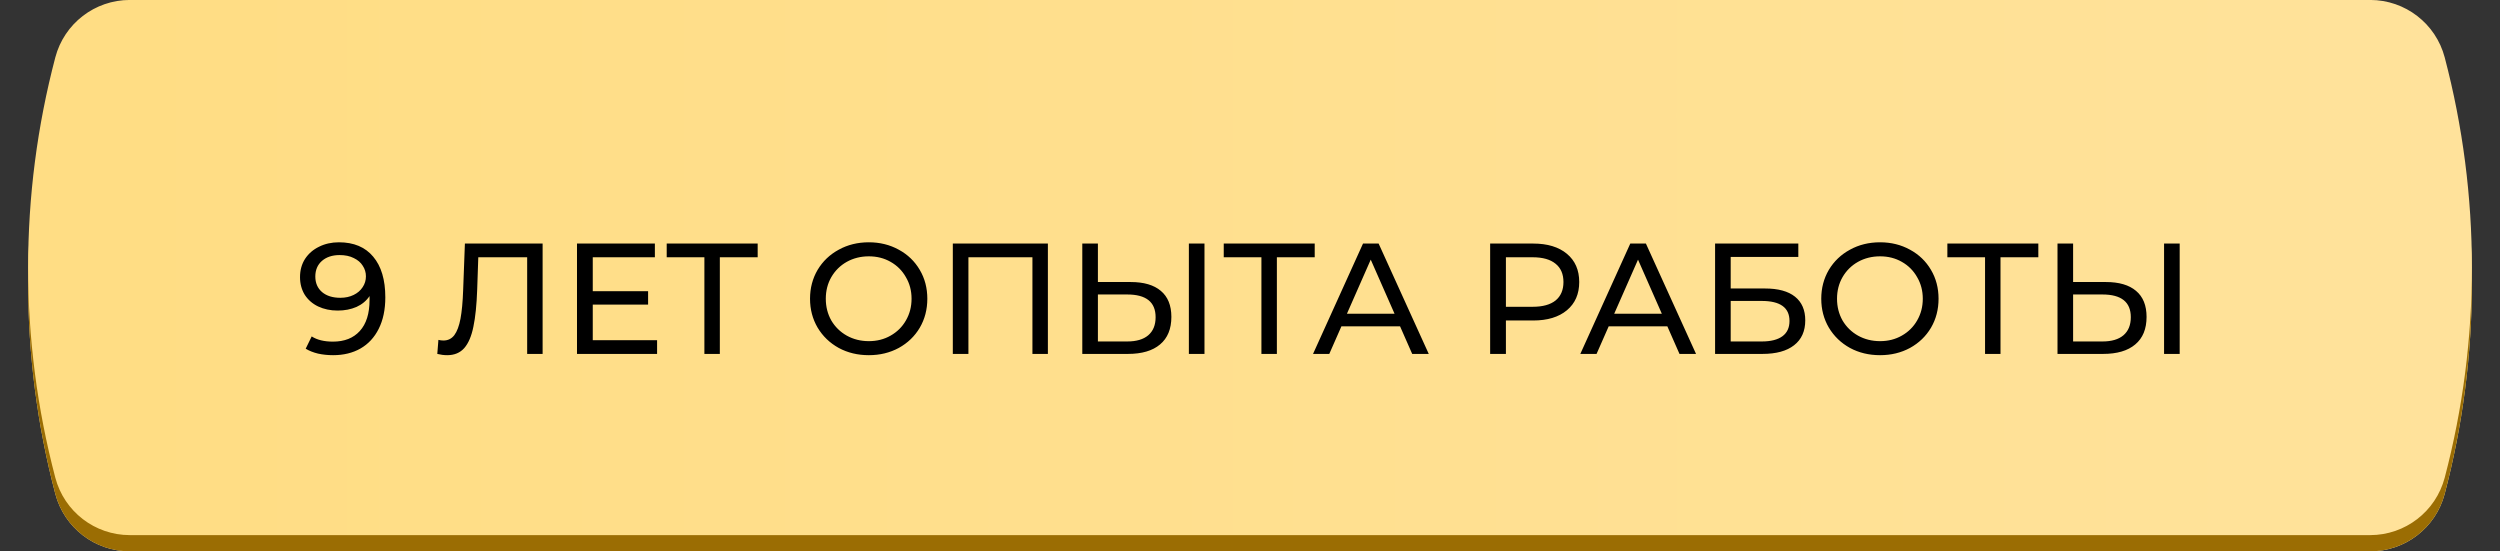 <?xml version="1.0" encoding="UTF-8"?> <svg xmlns="http://www.w3.org/2000/svg" viewBox="0 0 313.179 69.059" fill="none"><rect x="0" y="0" width="313.179" height="69.059" fill="#333333" stroke="none"/><g clip-path="url(#clip0_225_87)"><g clip-path="url(#clip1_225_87)"><g clip-path="url(#clip2_225_87)"><path d="M6.928 9.22C8.044 4.979 11.878 2.023 16.263 2.023H296.915C301.302 2.023 305.136 4.979 306.251 9.22C310.792 26.475 310.792 44.612 306.251 61.868C305.136 66.108 301.302 69.064 296.915 69.064H16.263C11.878 69.064 8.044 66.108 6.928 61.868C2.386 44.612 2.386 26.475 6.928 9.22Z" fill="url(#paint0_linear_225_87)"></path><path d="M6.928 9.22C8.044 4.979 11.878 2.023 16.263 2.023H296.915C301.302 2.023 305.136 4.979 306.251 9.22C310.792 26.475 310.792 44.612 306.251 61.868C305.136 66.108 301.302 69.064 296.915 69.064H16.263C11.878 69.064 8.044 66.108 6.928 61.868C2.386 44.612 2.386 26.475 6.928 9.22Z" fill="#9B6D03"></path><path d="M16.264 0.387H296.918C301.124 0.387 304.801 3.222 305.873 7.29C310.397 24.481 310.397 42.549 305.873 59.739C304.801 63.807 301.124 66.642 296.918 66.642H16.264C12.057 66.642 8.379 63.807 7.308 59.739C2.784 42.549 2.784 24.481 7.308 7.29C8.379 3.222 12.057 0.387 16.264 0.387Z" fill="url(#paint1_linear_225_87)" stroke="url(#paint2_linear_225_87)" stroke-width="0.785"></path><path d="M42.462 30.353C44.319 30.353 45.747 30.952 46.748 32.15C47.762 33.348 48.269 35.047 48.269 37.246C48.269 38.786 47.992 40.103 47.44 41.196C46.9 42.275 46.136 43.098 45.148 43.665C44.174 44.217 43.035 44.494 41.732 44.494C41.06 44.494 40.428 44.428 39.836 44.296C39.243 44.152 38.73 43.948 38.295 43.684L39.046 42.144C39.717 42.578 40.606 42.796 41.712 42.796C43.147 42.796 44.266 42.354 45.069 41.472C45.886 40.577 46.294 39.28 46.294 37.581V37.088C45.899 37.68 45.352 38.134 44.655 38.451C43.957 38.753 43.173 38.905 42.304 38.905C41.396 38.905 40.58 38.733 39.855 38.391C39.144 38.049 38.585 37.562 38.177 36.93C37.782 36.285 37.584 35.547 37.584 34.718C37.584 33.849 37.795 33.085 38.216 32.427C38.651 31.768 39.237 31.261 39.974 30.906C40.711 30.537 41.541 30.353 42.462 30.353ZM42.64 37.305C43.259 37.305 43.812 37.187 44.299 36.949C44.786 36.712 45.162 36.39 45.425 35.982C45.701 35.573 45.84 35.119 45.84 34.619C45.84 34.132 45.708 33.691 45.445 33.296C45.195 32.888 44.819 32.565 44.319 32.328C43.832 32.078 43.239 31.953 42.541 31.953C41.633 31.953 40.895 32.196 40.329 32.683C39.776 33.171 39.5 33.822 39.5 34.639C39.5 35.455 39.783 36.107 40.349 36.594C40.915 37.068 41.679 37.305 42.64 37.305ZM67.974 30.511V44.336H66.039V32.229H59.916L59.778 36.278C59.712 38.187 59.554 39.734 59.304 40.919C59.067 42.104 58.685 43 58.159 43.605C57.632 44.198 56.921 44.494 56.026 44.494C55.617 44.494 55.203 44.441 54.781 44.336L54.92 42.578C55.13 42.631 55.341 42.657 55.552 42.657C56.118 42.657 56.572 42.433 56.914 41.986C57.257 41.525 57.513 40.84 57.685 39.932C57.856 39.023 57.968 37.825 58.02 36.337L58.238 30.511H67.974ZM82.314 42.618V44.336H72.281V30.511H82.037V32.229H74.256V36.475H81.188V38.154H74.256V42.618H82.314ZM94.915 32.229H90.175V44.336H88.24V32.229H83.519V30.511H94.915V32.229ZM108.841 44.494C107.445 44.494 106.187 44.191 105.068 43.585C103.949 42.967 103.067 42.117 102.422 41.038C101.79 39.958 101.474 38.753 101.474 37.424C101.474 36.094 101.79 34.889 102.422 33.809C103.067 32.73 103.949 31.887 105.068 31.281C106.187 30.662 107.445 30.353 108.841 30.353C110.223 30.353 111.474 30.662 112.593 31.281C113.712 31.887 114.588 32.73 115.22 33.809C115.852 34.876 116.168 36.081 116.168 37.424C116.168 38.766 115.852 39.978 115.22 41.057C114.588 42.124 113.712 42.967 112.593 43.585C111.474 44.191 110.223 44.494 108.841 44.494ZM108.841 42.736C109.854 42.736 110.763 42.506 111.566 42.045C112.383 41.584 113.021 40.952 113.482 40.149C113.956 39.333 114.193 38.424 114.193 37.424C114.193 36.423 113.956 35.521 113.482 34.718C113.021 33.901 112.383 33.263 111.566 32.802C110.763 32.341 109.854 32.111 108.841 32.111C107.827 32.111 106.905 32.341 106.076 32.802C105.259 33.263 104.614 33.901 104.14 34.718C103.679 35.521 103.449 36.423 103.449 37.424C103.449 38.424 103.679 39.333 104.14 40.149C104.614 40.952 105.259 41.584 106.076 42.045C106.905 42.506 107.827 42.736 108.841 42.736ZM131.27 30.511V44.336H129.334V32.229H121.316V44.336H119.361V30.511H131.27ZM141.644 35.33C143.29 35.33 144.548 35.699 145.417 36.436C146.299 37.173 146.74 38.26 146.74 39.695C146.74 41.209 146.266 42.361 145.318 43.151C144.383 43.941 143.04 44.336 141.289 44.336H135.581V30.511H137.536V35.33H141.644ZM141.21 42.776C142.355 42.776 143.231 42.519 143.837 42.005C144.456 41.479 144.765 40.722 144.765 39.734C144.765 37.838 143.58 36.89 141.21 36.89H137.536V42.776H141.21ZM148.932 30.511H150.887V44.336H148.932V30.511ZM164.696 32.229H159.956V44.336H158.02V32.229H153.3V30.511H164.696V32.229ZM175.388 40.88H168.041L166.521 44.336H164.486L170.747 30.511H172.702L178.983 44.336H176.909L175.388 40.88ZM174.697 39.3L171.715 32.525L168.733 39.3H174.697ZM192.064 30.511C193.855 30.511 195.264 30.939 196.291 31.795C197.318 32.651 197.832 33.829 197.832 35.33C197.832 36.831 197.318 38.009 196.291 38.865C195.264 39.721 193.855 40.149 192.064 40.149H188.648V44.336H186.673V30.511H192.064ZM192.005 38.431C193.256 38.431 194.211 38.167 194.869 37.641C195.527 37.101 195.857 36.331 195.857 35.33C195.857 34.329 195.527 33.566 194.869 33.039C194.211 32.499 193.256 32.229 192.005 32.229H188.648V38.431H192.005ZM208.871 40.88H201.524L200.003 44.336H197.969L204.229 30.511H206.185L212.465 44.336H210.392L208.871 40.88ZM208.18 39.3L205.197 32.525L202.215 39.3H208.18ZM214.851 30.511H225.279V32.19H216.807V36.14H221.112C222.758 36.14 224.009 36.482 224.865 37.167C225.72 37.851 226.148 38.839 226.148 40.129C226.148 41.485 225.681 42.526 224.746 43.25C223.825 43.974 222.501 44.336 220.776 44.336H214.851V30.511ZM220.697 42.776C221.83 42.776 222.692 42.558 223.285 42.124C223.877 41.69 224.173 41.051 224.173 40.208C224.173 38.536 223.015 37.7 220.697 37.7H216.807V42.776H220.697ZM235.519 44.494C234.123 44.494 232.865 44.191 231.746 43.585C230.627 42.967 229.745 42.117 229.1 41.038C228.468 39.958 228.152 38.753 228.152 37.424C228.152 36.094 228.468 34.889 229.1 33.809C229.745 32.73 230.627 31.887 231.746 31.281C232.865 30.662 234.123 30.353 235.519 30.353C236.901 30.353 238.152 30.662 239.271 31.281C240.39 31.887 241.266 32.73 241.898 33.809C242.53 34.876 242.846 36.081 242.846 37.424C242.846 38.766 242.53 39.978 241.898 41.057C241.266 42.124 240.39 42.967 239.271 43.585C238.152 44.191 236.901 44.494 235.519 44.494ZM235.519 42.736C236.532 42.736 237.441 42.506 238.244 42.045C239.061 41.584 239.699 40.952 240.16 40.149C240.634 39.333 240.871 38.424 240.871 37.424C240.871 36.423 240.634 35.521 240.16 34.718C239.699 33.901 239.061 33.263 238.244 32.802C237.441 32.341 236.532 32.111 235.519 32.111C234.505 32.111 233.583 32.341 232.754 32.802C231.937 33.263 231.292 33.901 230.818 34.718C230.357 35.521 230.127 36.423 230.127 37.424C230.127 38.424 230.357 39.333 230.818 40.149C231.292 40.952 231.937 41.584 232.754 42.045C233.583 42.506 234.505 42.736 235.519 42.736ZM255.345 32.229H250.606V44.336H248.67V32.229H243.95V30.511H255.345V32.229ZM263.81 35.33C265.455 35.33 266.712 35.699 267.582 36.436C268.464 37.173 268.904 38.26 268.904 39.695C268.904 41.209 268.432 42.361 267.482 43.151C266.547 43.941 265.205 44.336 263.453 44.336H257.747V30.511H259.701V35.33H263.81ZM263.375 42.776C264.52 42.776 265.395 42.519 266.002 42.005C266.62 41.479 266.93 40.722 266.93 39.734C266.93 37.838 265.745 36.89 263.375 36.89H259.701V42.776H263.375ZM271.096 30.511H273.053V44.336H271.096V30.511Z" fill="black"></path></g></g></g><defs><linearGradient id="paint0_linear_225_87" x1="35.294" y1="142.207" x2="1217.7" y2="142.207" gradientUnits="userSpaceOnUse"><stop stop-color="#FFE39D"></stop><stop offset="0.497" stop-color="#FFEDC2"></stop><stop offset="1" stop-color="#FFE39D"></stop></linearGradient><linearGradient id="paint1_linear_225_87" x1="1237.34" y1="134.089" x2="15.664" y2="134.089" gradientUnits="userSpaceOnUse"><stop stop-color="#FFCB57"></stop><stop offset="0.5" stop-color="#FFE8B4"></stop><stop offset="1" stop-color="#FFDD84"></stop></linearGradient><linearGradient id="paint2_linear_225_87" x1="1237.34" y1="134.089" x2="15.664" y2="134.089" gradientUnits="userSpaceOnUse"><stop stop-color="#FFCB57"></stop><stop offset="0.5" stop-color="#FFE8B4"></stop><stop offset="1" stop-color="#FFDD84"></stop></linearGradient><clipPath id="clip0_225_87"><rect width="78.277" height="17.261" fill="white" transform="scale(4.001)"></rect></clipPath><clipPath id="clip1_225_87"><rect width="78.277" height="17.261" fill="white" transform="scale(4.001)"></rect></clipPath><clipPath id="clip2_225_87"><rect width="78.277" height="17.264" fill="white" transform="translate(0 -0.031) scale(4.001)"></rect></clipPath></defs></svg> 